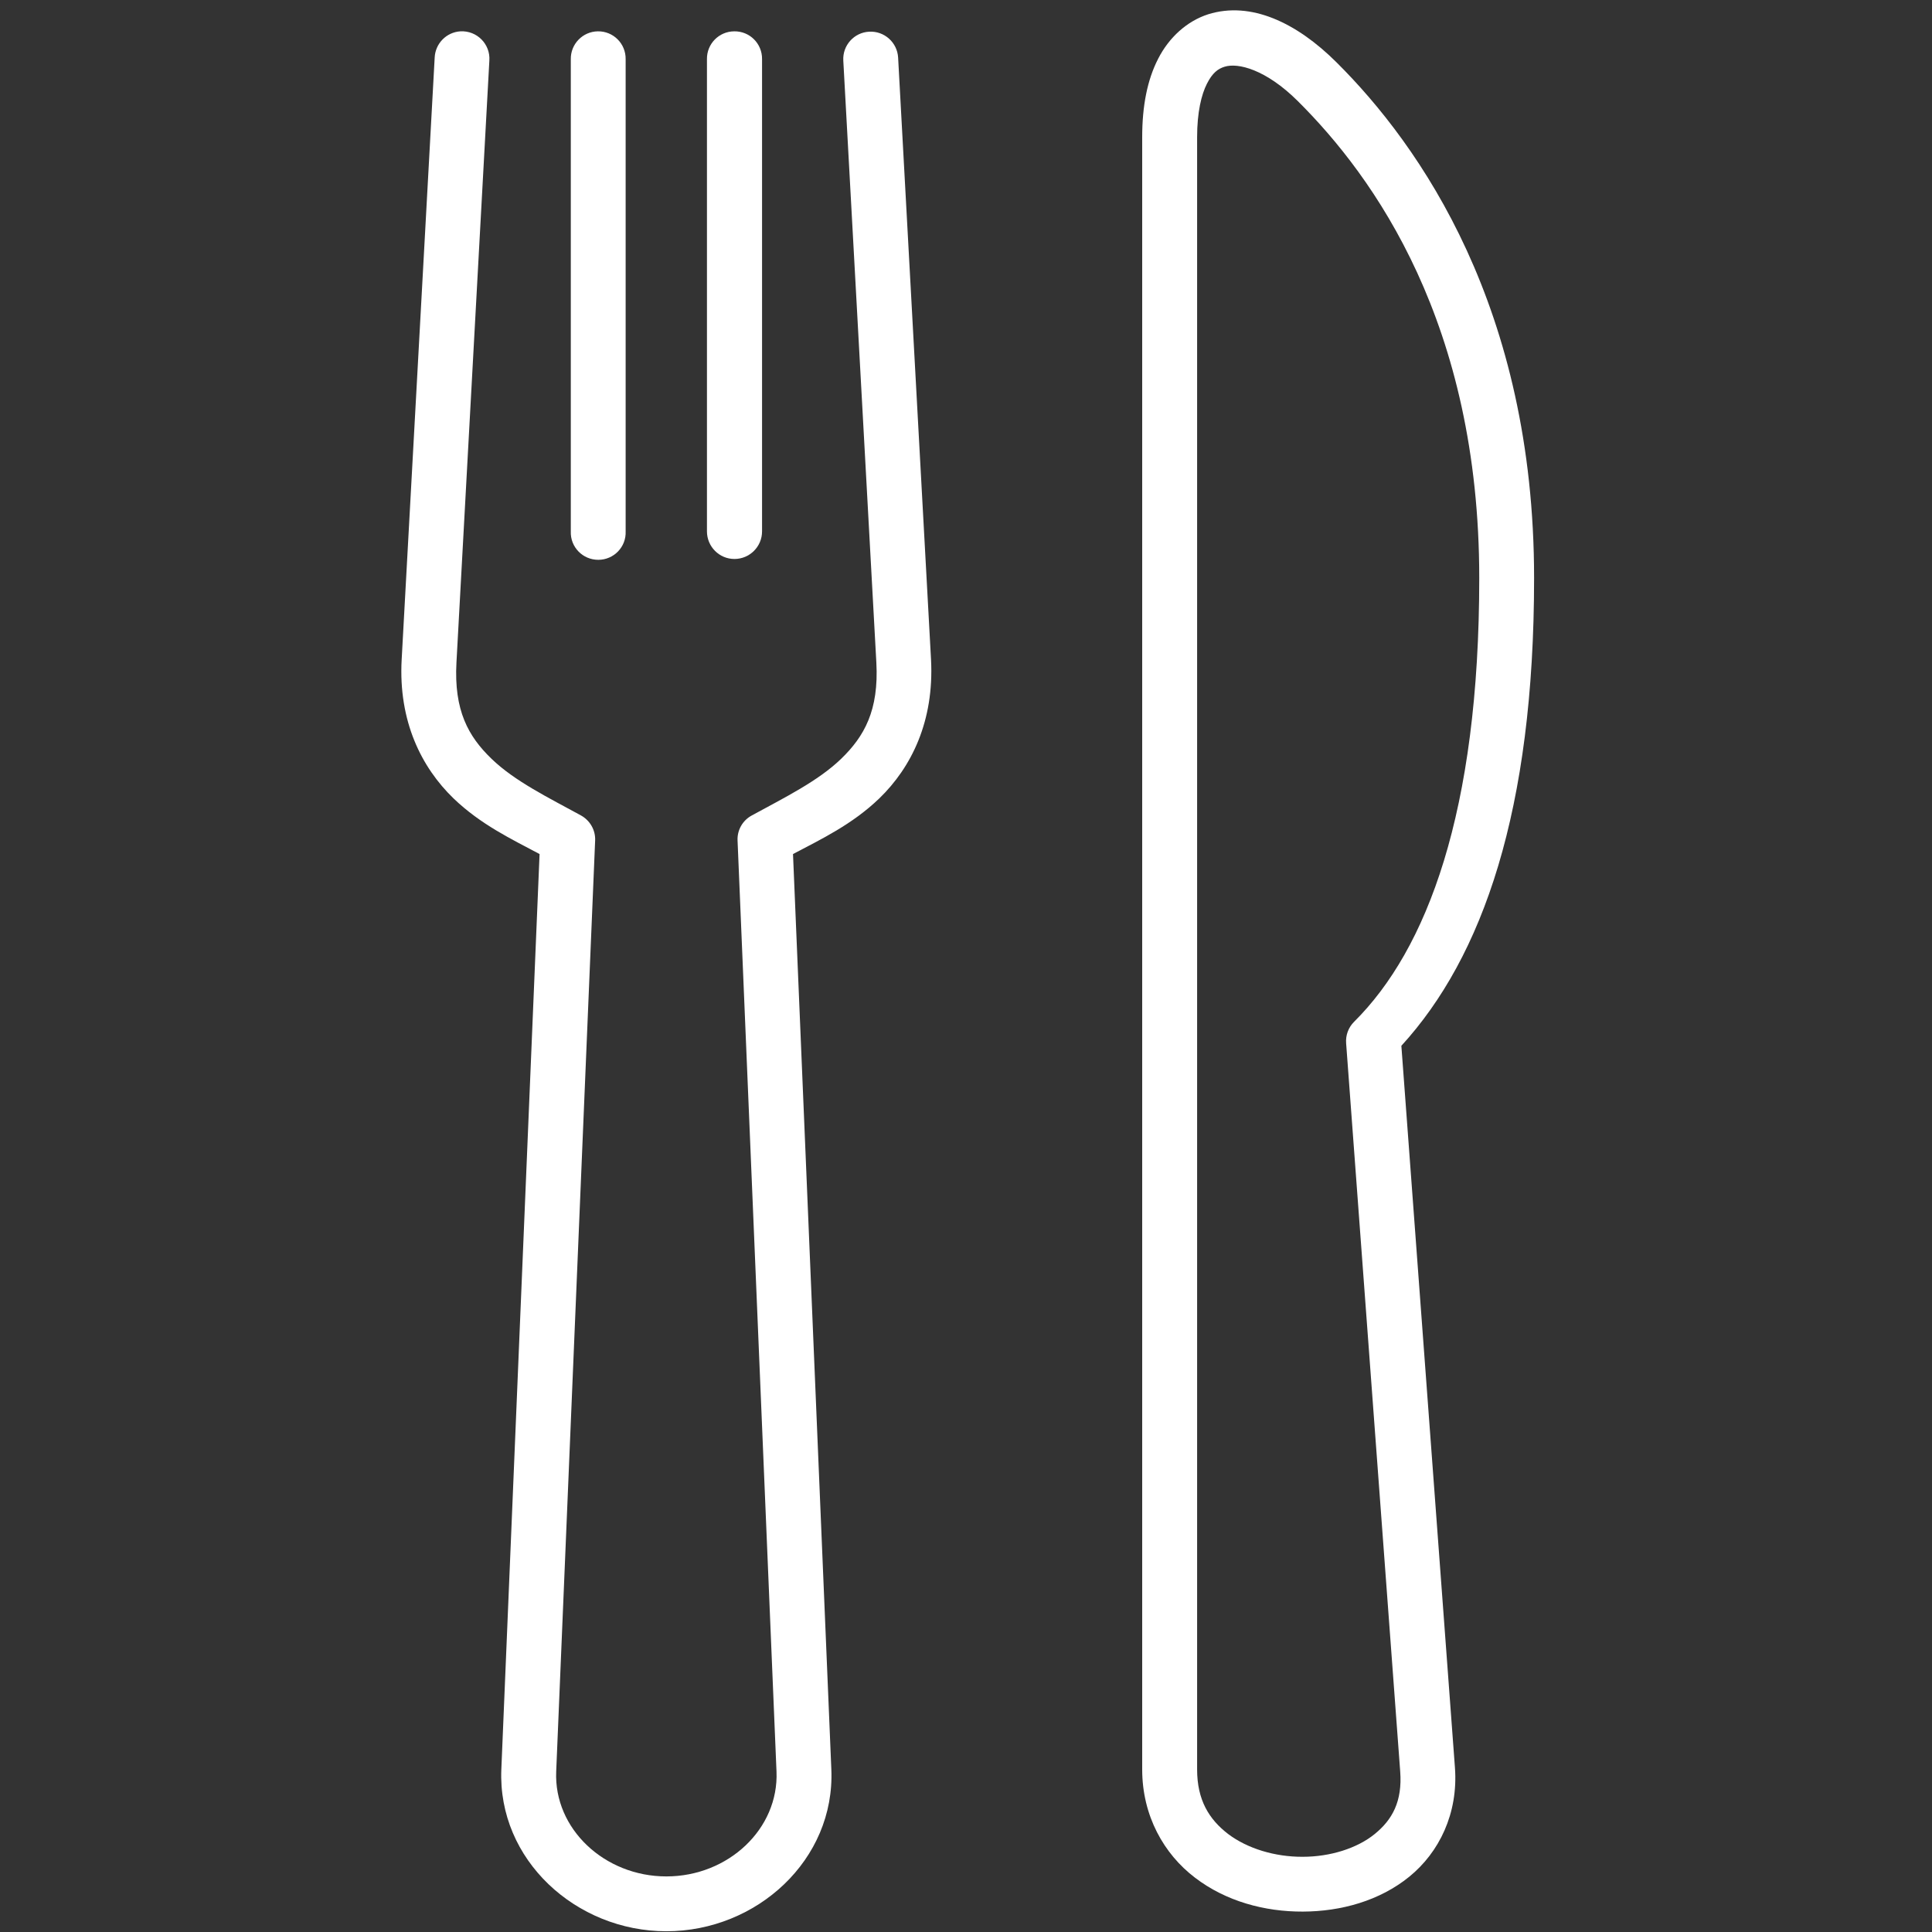 <svg xmlns="http://www.w3.org/2000/svg" xmlns:xlink="http://www.w3.org/1999/xlink" width="500" zoomAndPan="magnify" viewBox="0 0 375 375" height="500" preserveAspectRatio="xMidYMid meet" version="1.0"><rect x="0" y="0" width="375" height="375" fill="#333333" stroke="none"/><defs><clipPath id="87987d2d44"><path d="M 77.344 6 L 181 6 L 181 375 L 77.344 375 Z M 77.344 6 " clip-rule="nonzero"/></clipPath><clipPath id="4cfb788c8b"><path d="M 221 2 L 297.844 2 L 297.844 372 L 221 372 Z M 221 2 " clip-rule="nonzero"/></clipPath></defs><g clip-path="url(#87987d2d44)"><path fill="#ffffff" d="M 89.363 6.082 C 86.645 6.25 84.496 8.445 84.371 11.172 L 77.965 127.992 C 77.297 140.004 81.824 148.961 88.016 154.957 C 93.301 160.047 99.348 162.902 104.73 165.77 L 97.309 343.441 C 96.578 360.984 111.797 374.855 129.34 374.855 C 146.898 374.855 162.098 360.984 161.363 343.441 L 153.922 165.77 C 159.332 162.91 165.402 160.047 170.684 154.957 C 176.875 148.961 181.348 140.004 180.711 127.992 L 174.324 11.172 C 174.156 8.23 171.637 5.984 168.699 6.152 C 165.766 6.305 163.516 8.82 163.684 11.758 L 170.098 128.586 C 170.609 137.902 167.746 142.945 163.27 147.281 C 158.766 151.629 152.258 154.816 145.922 158.281 C 144.137 159.238 143.062 161.141 143.16 163.152 L 150.719 343.855 C 151.184 354.965 141.375 364.211 129.34 364.211 C 117.324 364.211 107.488 354.965 107.957 343.855 L 115.516 163.152 C 115.609 161.141 114.535 159.262 112.773 158.281 C 106.43 154.809 99.902 151.629 95.406 147.281 C 90.902 142.945 88.086 137.902 88.598 128.586 L 94.984 11.758 C 95.207 8.574 92.574 5.902 89.363 6.082 Z M 89.363 6.082 " fill-opacity="1" fill-rule="evenodd"/></g><path fill="#ffffff" d="M 116.031 6.082 C 113.098 6.125 110.746 8.551 110.793 11.484 L 110.793 103.137 C 110.672 106.172 113.098 108.66 116.125 108.66 C 119.137 108.66 121.566 106.168 121.438 103.137 L 121.438 11.484 C 121.484 8.473 119.039 6.031 116.031 6.082 Z M 116.031 6.082 " fill-opacity="1" fill-rule="evenodd"/><path fill="#ffffff" d="M 142.504 6.082 C 139.547 6.102 137.172 8.52 137.219 11.484 L 137.219 103.137 C 137.219 106.094 139.609 108.496 142.551 108.496 C 145.516 108.496 147.914 106.098 147.914 103.137 L 147.914 11.484 C 147.957 8.473 145.516 6.031 142.504 6.082 Z M 142.504 6.082 " fill-opacity="1" fill-rule="evenodd"/><g clip-path="url(#4cfb788c8b)"><path fill="#ffffff" d="M 237.699 12.949 C 240.273 12.141 245.703 13.461 251.887 19.605 C 266.715 34.332 287.121 62.812 287.121 112.184 C 287.121 157.695 276.941 184.316 262.824 198.332 C 261.719 199.434 261.16 200.949 261.285 202.52 L 271.777 343.832 C 272.219 349.656 270.238 353.227 266.812 355.996 C 263.41 358.758 258.203 360.402 252.836 360.402 C 247.48 360.426 242.129 358.812 238.379 355.977 C 234.656 353.113 232.359 349.367 232.359 343.449 L 232.359 26.629 C 232.359 21.781 233.195 18.34 234.273 16.234 C 235.328 14.152 236.402 13.344 237.699 12.949 Z M 234.492 2.777 C 230.387 4.102 226.91 7.258 224.805 11.387 C 222.676 15.52 221.699 20.59 221.699 26.633 L 221.699 343.441 C 221.699 352.465 225.93 359.883 231.953 364.461 C 237.945 369.039 245.457 371.07 252.895 371.039 C 260.305 371.012 267.793 368.938 273.543 364.266 C 279.316 359.57 283.066 352.012 282.402 343.078 L 272.004 202.988 C 287.785 185.738 297.766 157.332 297.766 112.195 C 297.766 59.863 275.699 28.277 259.398 12.082 C 251.645 4.367 242.766 0.184 234.492 2.777 Z M 234.492 2.777 " fill-opacity="1" fill-rule="evenodd"/></g></svg>